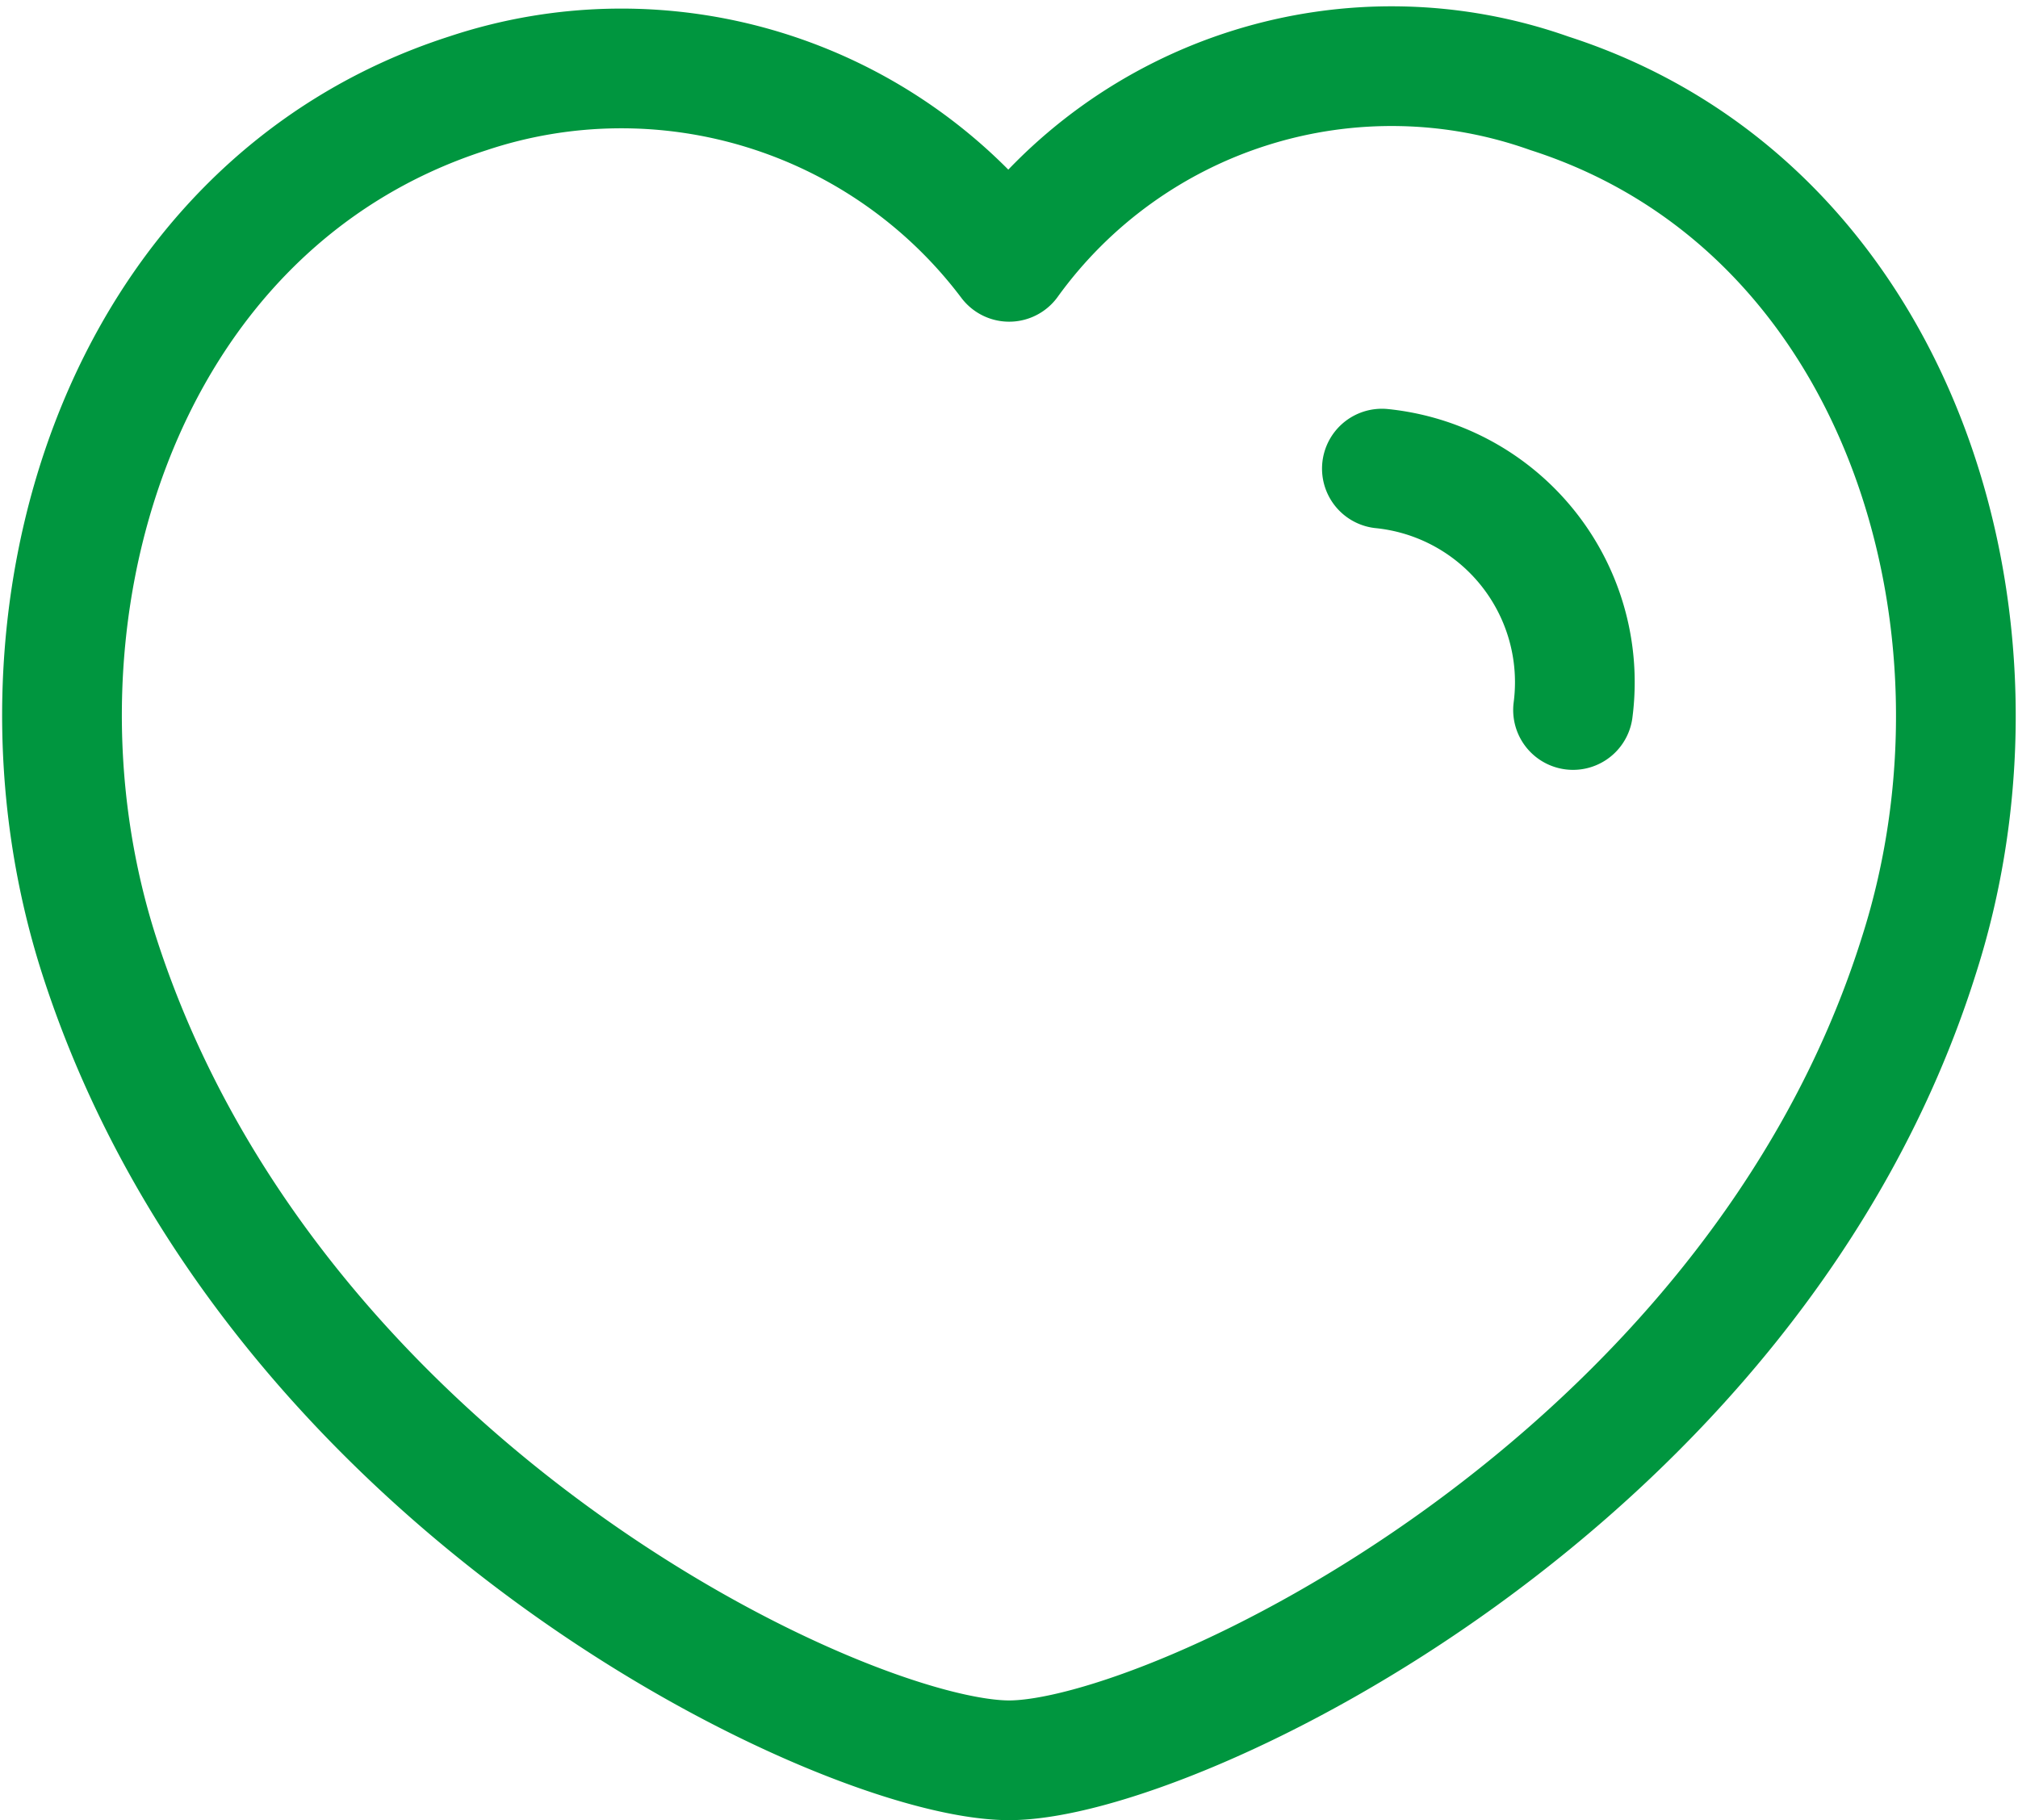 <svg xmlns="http://www.w3.org/2000/svg" width="25.284" height="22.808" viewBox="0 0 25.284 22.808">
  <g id="Heart" transform="translate(-1.773 -2.692)">
    <path id="Path_1560" data-name="Path 1560" d="M3.014,14.662c-1.34-4.185.227-9.387,4.62-10.8a6.083,6.083,0,0,1,6.783,2.111,5.909,5.909,0,0,1,6.77-2.111c4.392,1.414,5.968,6.617,4.629,10.8C23.731,21.3,16.452,24.75,14.417,24.75S5.17,21.372,3.014,14.662Z" transform="translate(0 0)" fill="none" stroke="#00963f" stroke-linecap="round" stroke-linejoin="round" stroke-width="1.5" fill-rule="evenodd"/>
    <path id="Path_1561" data-name="Path 1561" d="M15.789,7.564a2.691,2.691,0,0,1,2.395,3.025" transform="translate(3.298 1)" fill="none" stroke="#00963f" stroke-linecap="round" stroke-linejoin="round" stroke-width="1.5"/>
  </g>
</svg>
